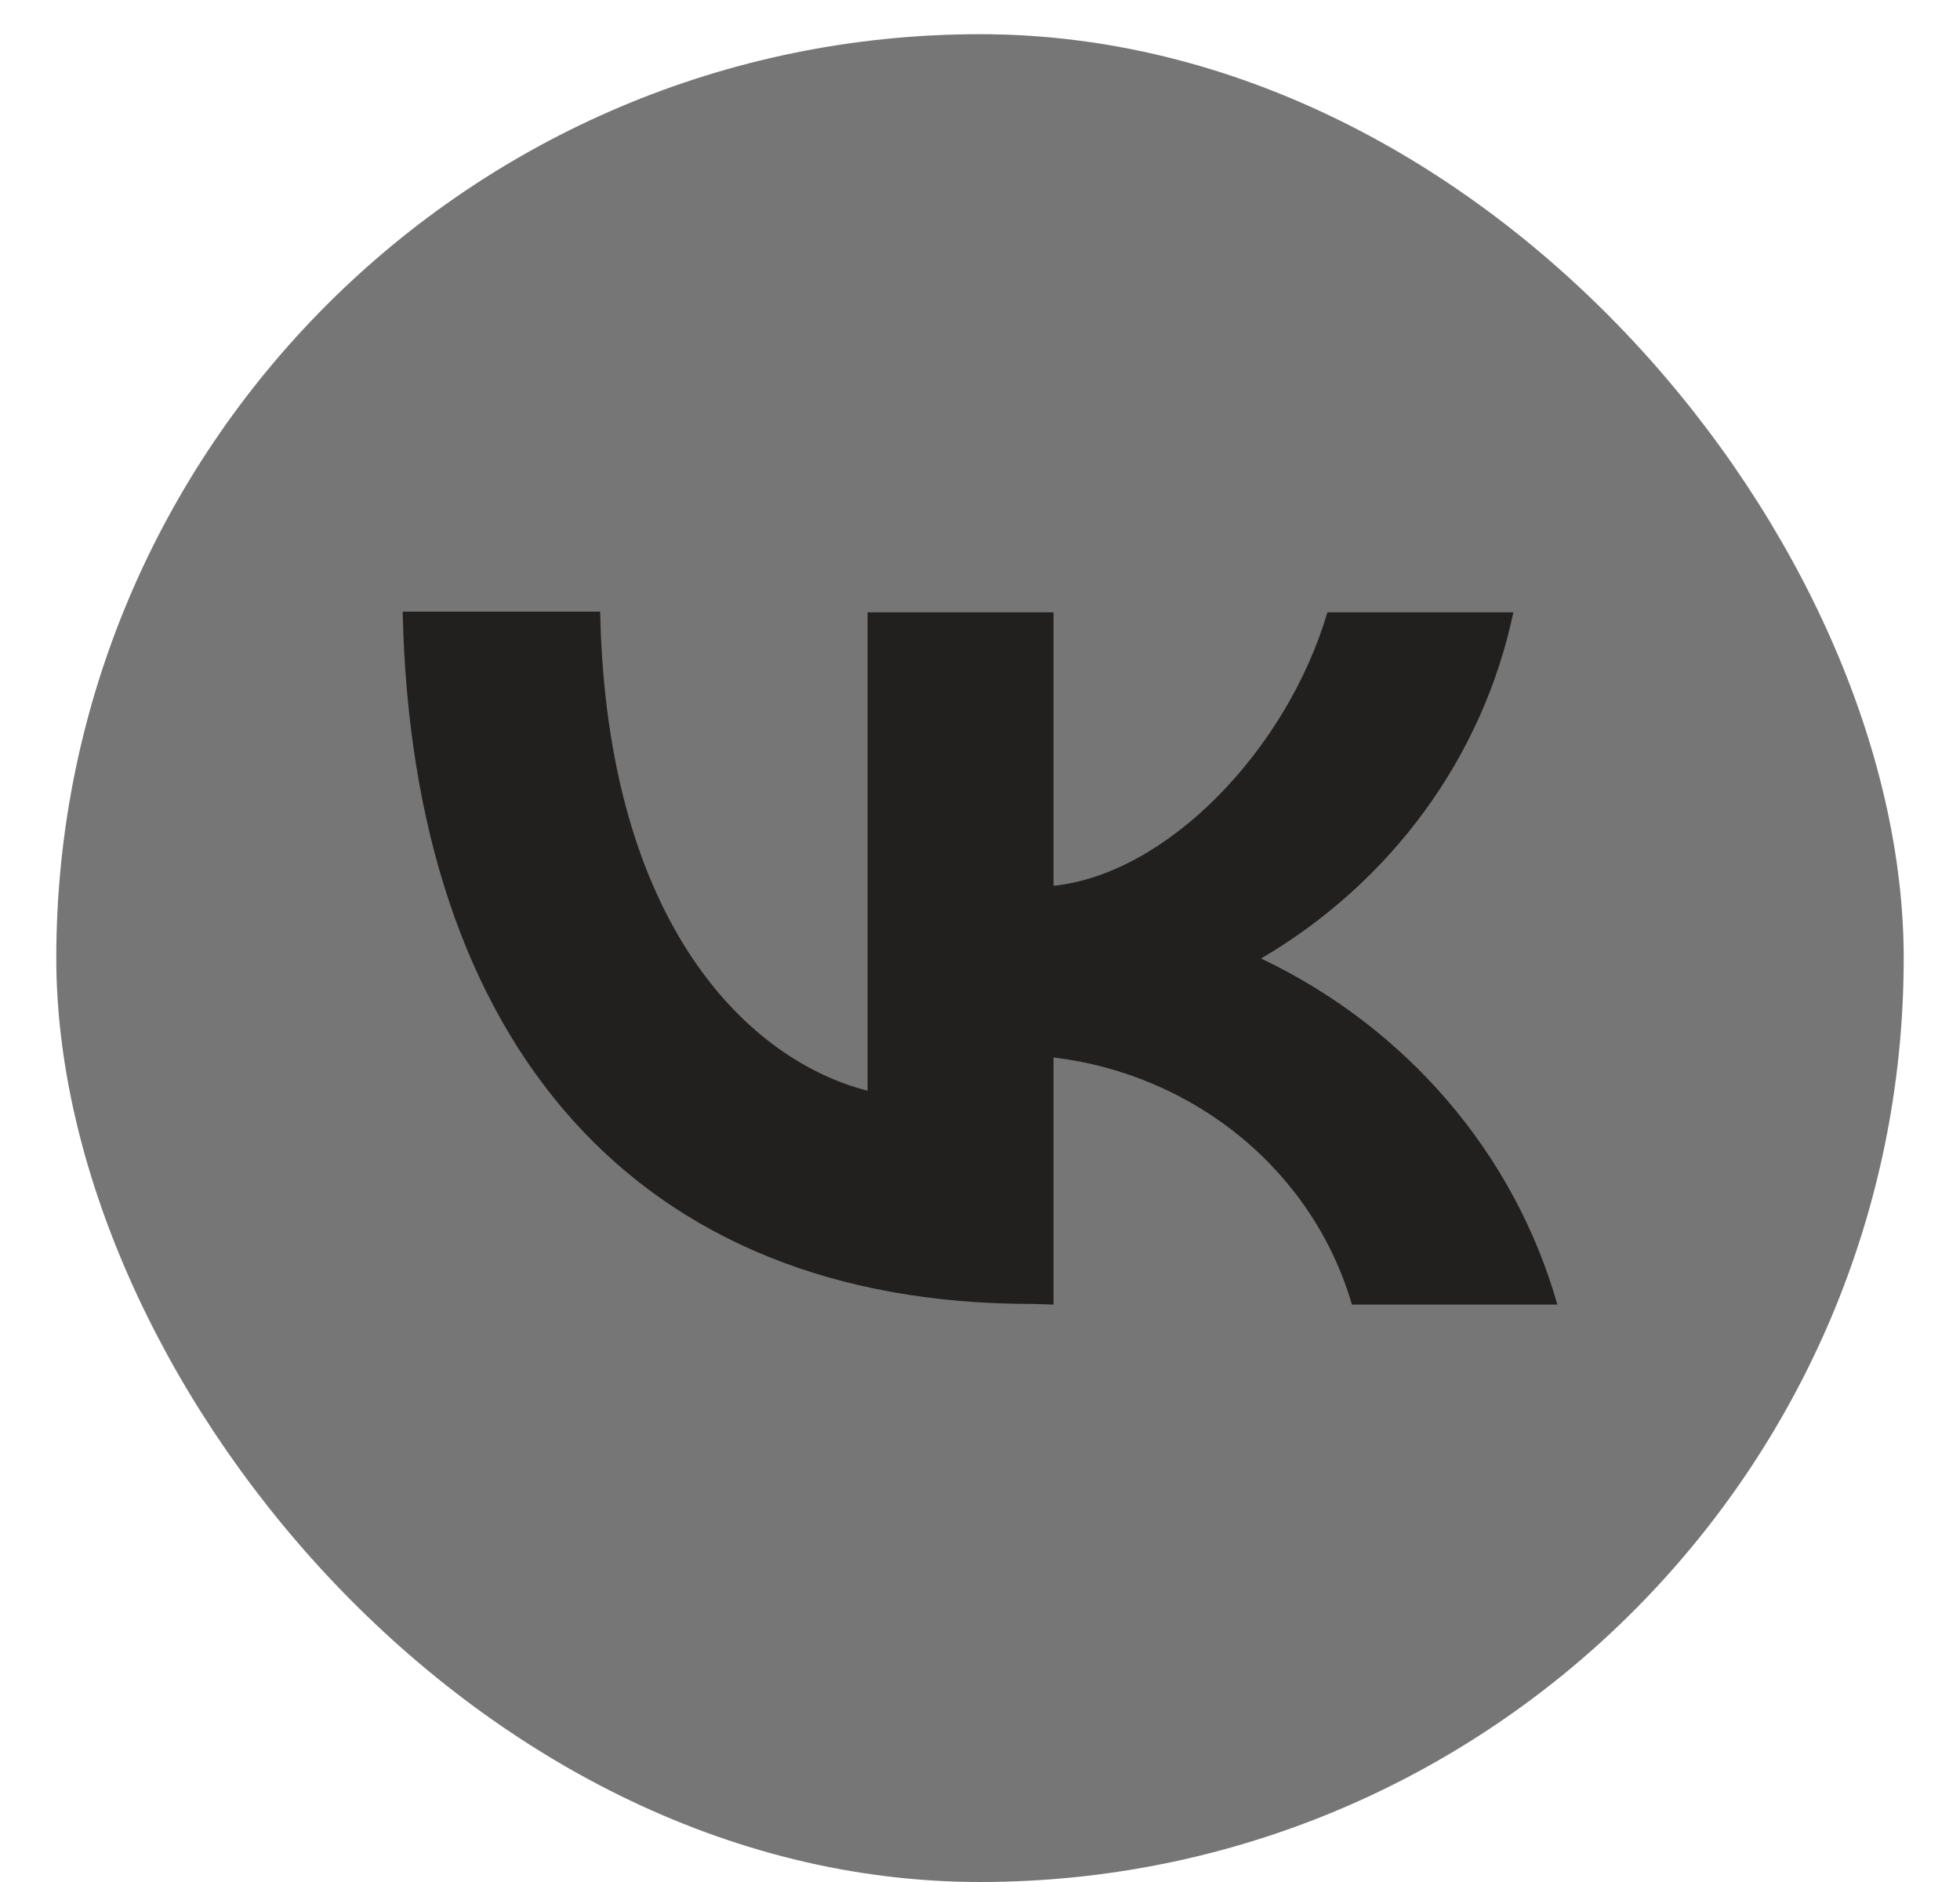<?xml version="1.0" encoding="UTF-8"?> <svg xmlns="http://www.w3.org/2000/svg" width="25" height="24" viewBox="0 0 25 24" fill="none"><rect x="0.718" y="0.436" width="23.564" height="23.564" rx="11.782" fill="#767676"></rect><path d="M13.153 16.628C8.124 16.628 5.256 13.317 5.136 7.8H7.655C7.738 11.843 9.595 13.538 11.066 13.909V7.809H13.438V11.296C14.89 11.146 16.416 9.557 16.931 7.809H19.303C19.112 8.718 18.728 9.579 18.174 10.339C17.621 11.098 16.909 11.74 16.085 12.223C17.004 12.66 17.816 13.28 18.467 14.041C19.118 14.801 19.594 15.686 19.864 16.636H17.244C17.003 15.809 16.514 15.069 15.836 14.508C15.159 13.948 14.325 13.592 13.438 13.485V16.636L13.153 16.628Z" fill="#21201F"></path></svg> 
